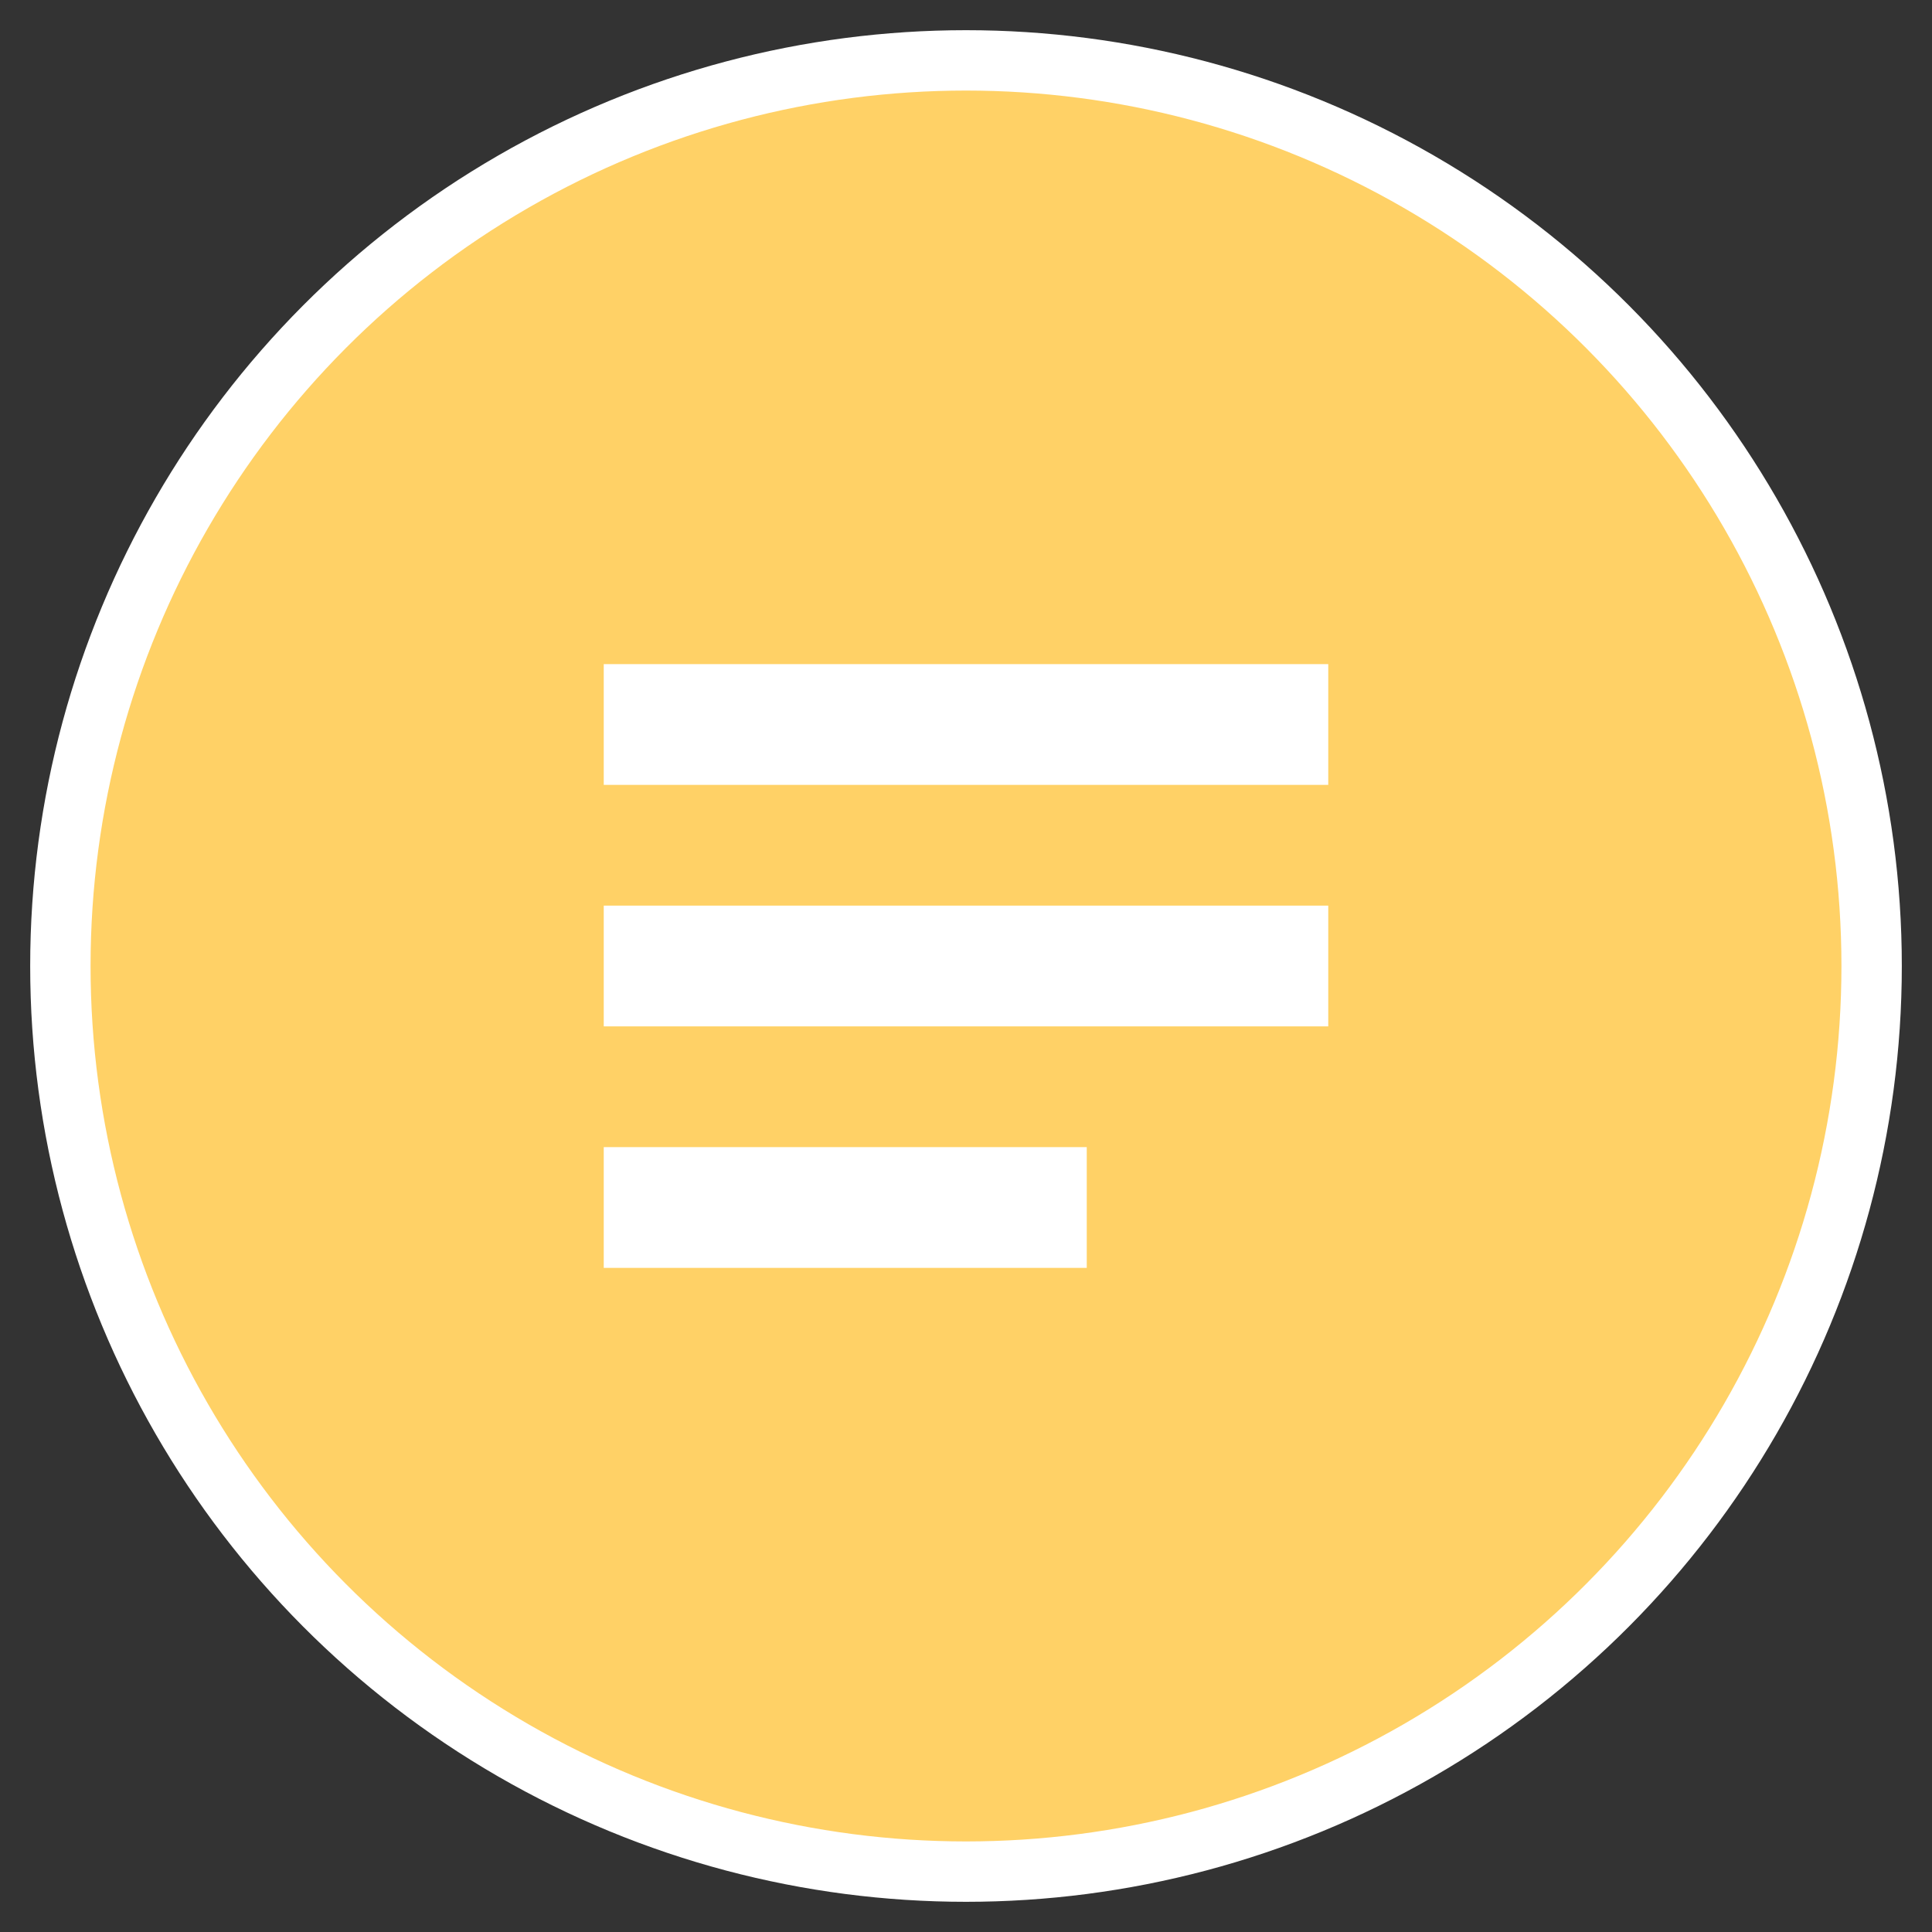 <svg xmlns="http://www.w3.org/2000/svg" width="64" height="64" viewBox="0 0 64 64" fill="none">
  <rect x="0" y="0" width="64" height="64" fill="#333333" stroke="none"/>
  <circle cx="32" cy="32" r="30" fill="#FFD166" stroke="#FFFFFF" stroke-width="2"/>
  <path d="M20 32H44" stroke="white" stroke-width="4"/>
  <path d="M20 24H44" stroke="white" stroke-width="4"/>
  <path d="M20 40H36" stroke="white" stroke-width="4"/>
</svg>
